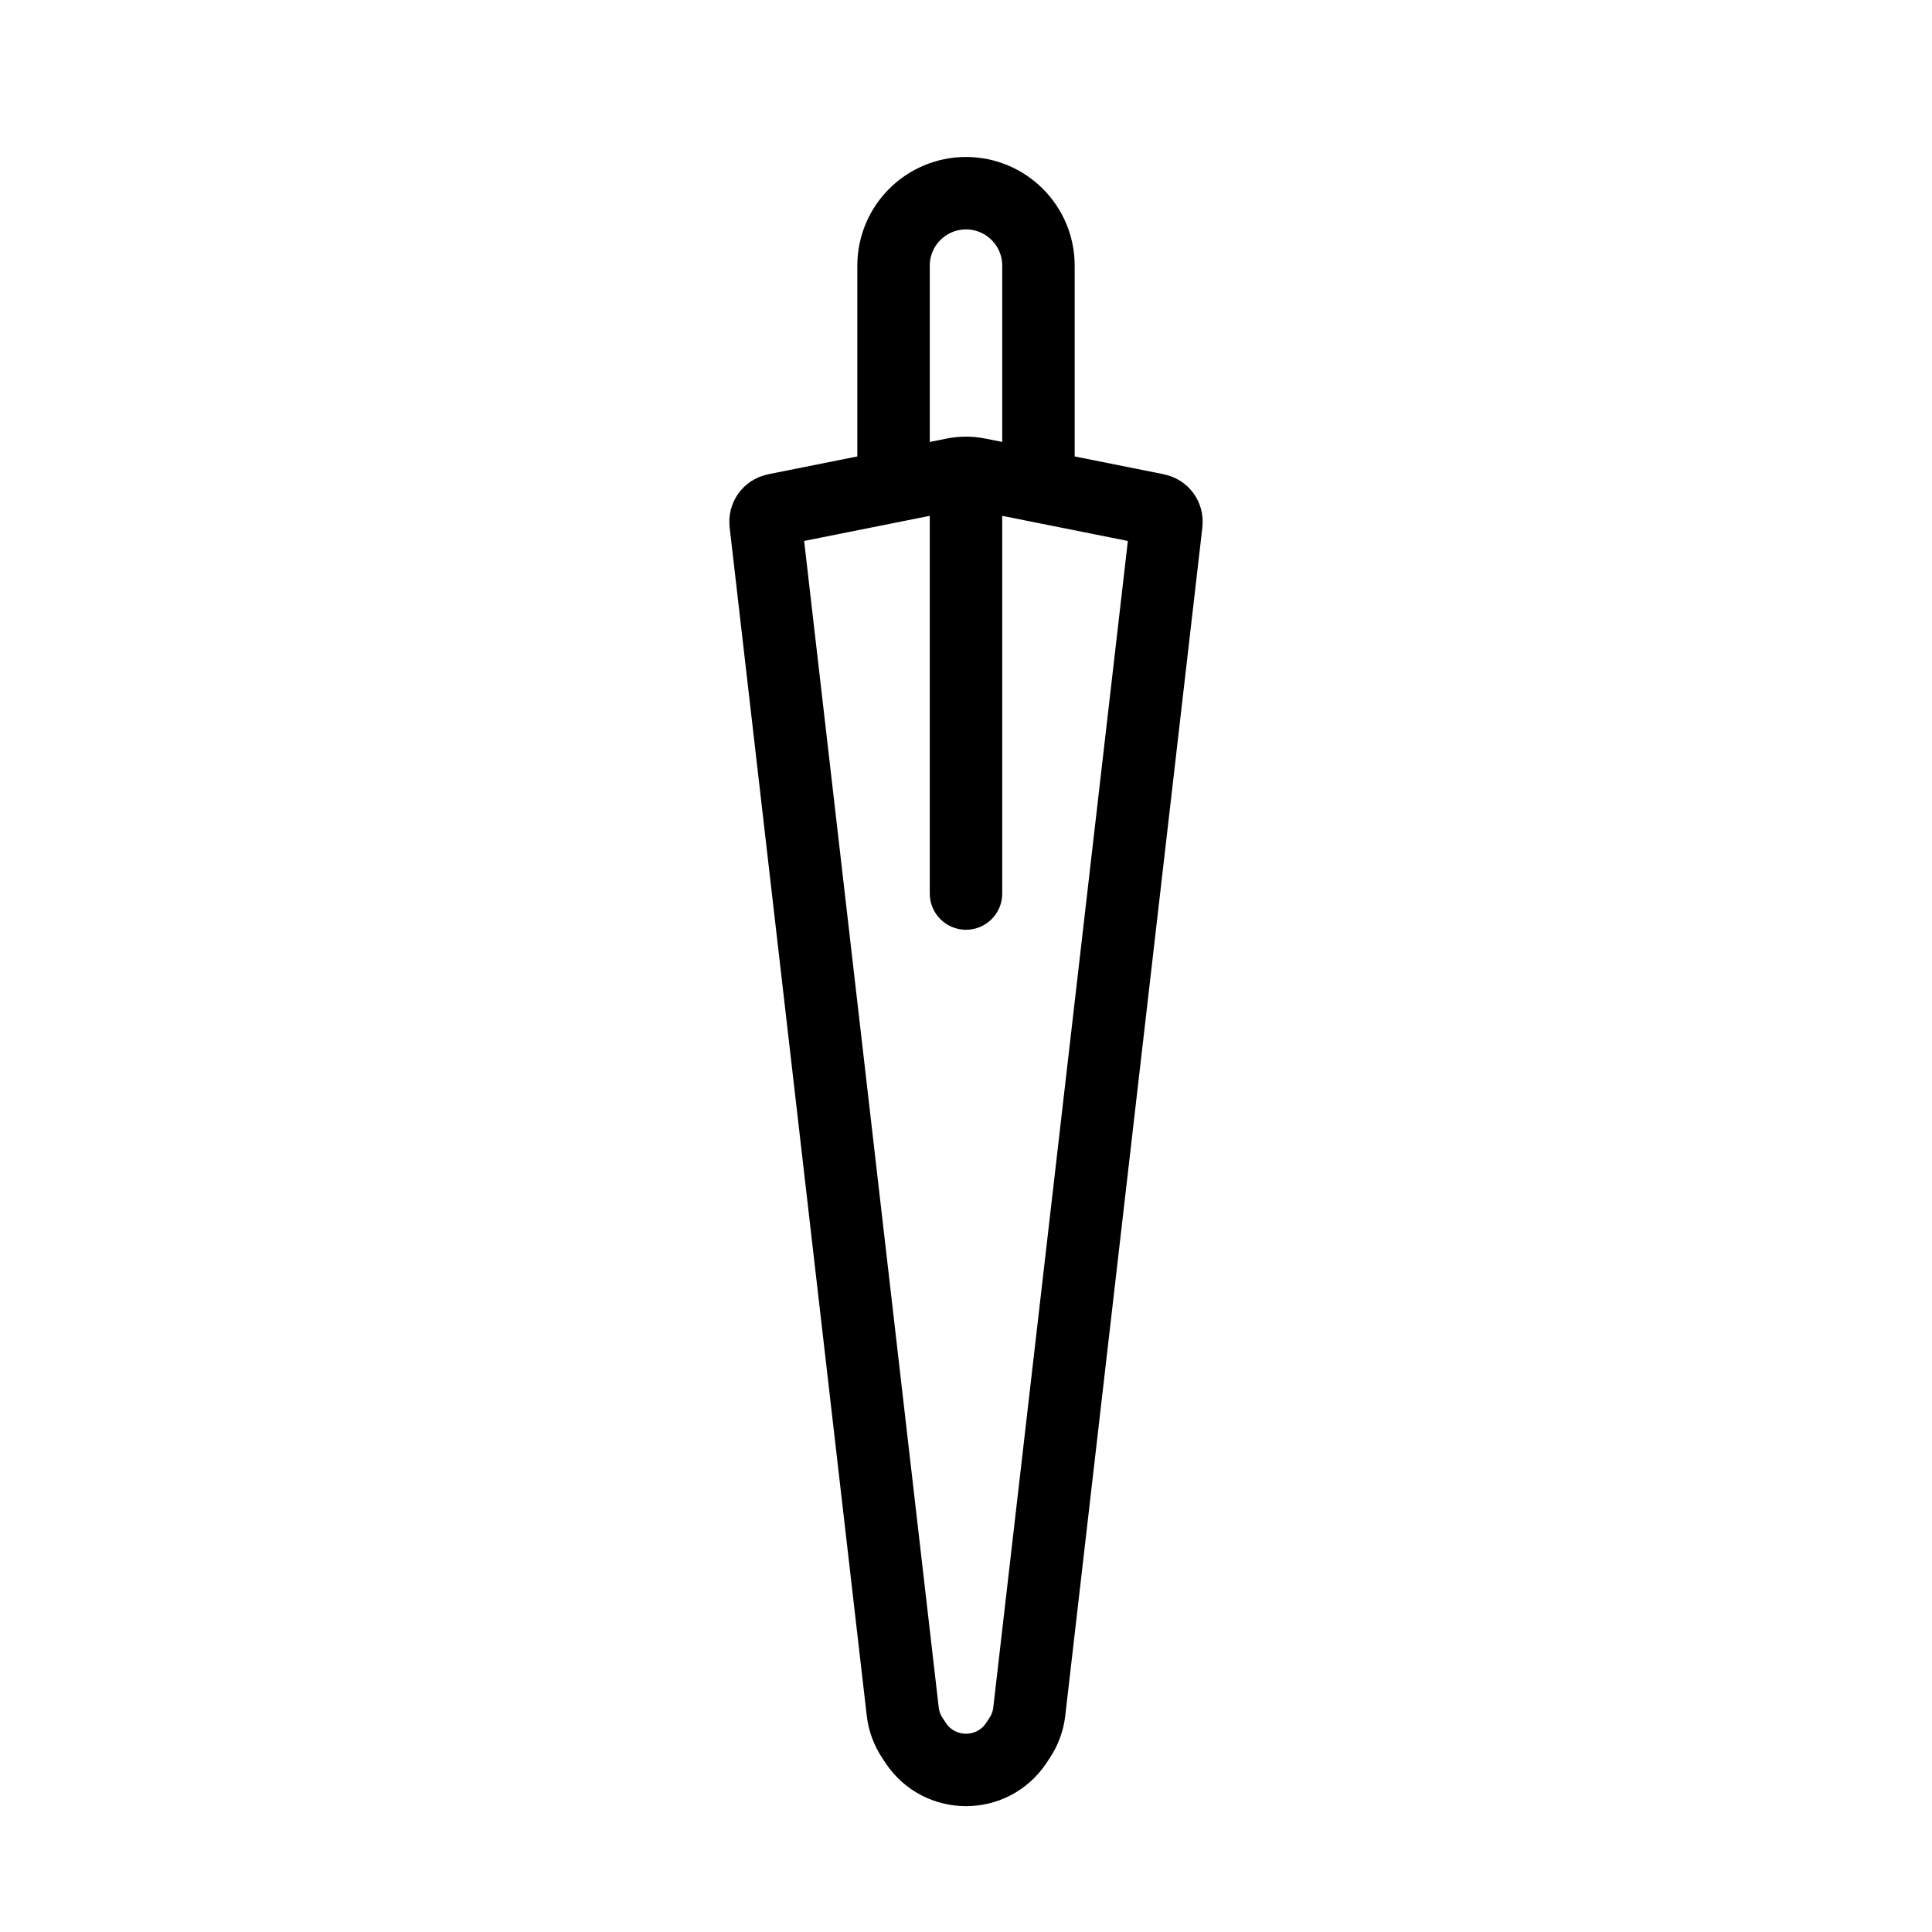 <svg xmlns="http://www.w3.org/2000/svg" fill="none" viewBox="0 0 40 40" height="40" width="40">
<path stroke-width="1.5" stroke="black" d="M21.5 10V5.5C21.5 4.672 20.828 4 20 4V4C19.172 4 18.5 4.672 18.5 5.5V10"></path>
<path fill="black" d="M19.25 18.5C19.25 18.914 19.586 19.25 20 19.25C20.414 19.25 20.75 18.914 20.75 18.5H19.25ZM19.25 10V18.5H20.75V10H19.25Z"></path>
<path stroke-width="1.5" stroke="black" d="M15.851 10.829C15.836 10.699 15.922 10.58 16.05 10.555L19.755 9.814C19.917 9.782 20.083 9.782 20.245 9.814L23.95 10.555C24.078 10.58 24.164 10.699 24.149 10.829L21.31 35.435C21.288 35.632 21.218 35.82 21.108 35.985L21.04 36.088C20.545 36.83 19.455 36.83 18.96 36.088L18.892 35.985C18.782 35.82 18.712 35.632 18.69 35.435L15.851 10.829Z"></path>
</svg>
